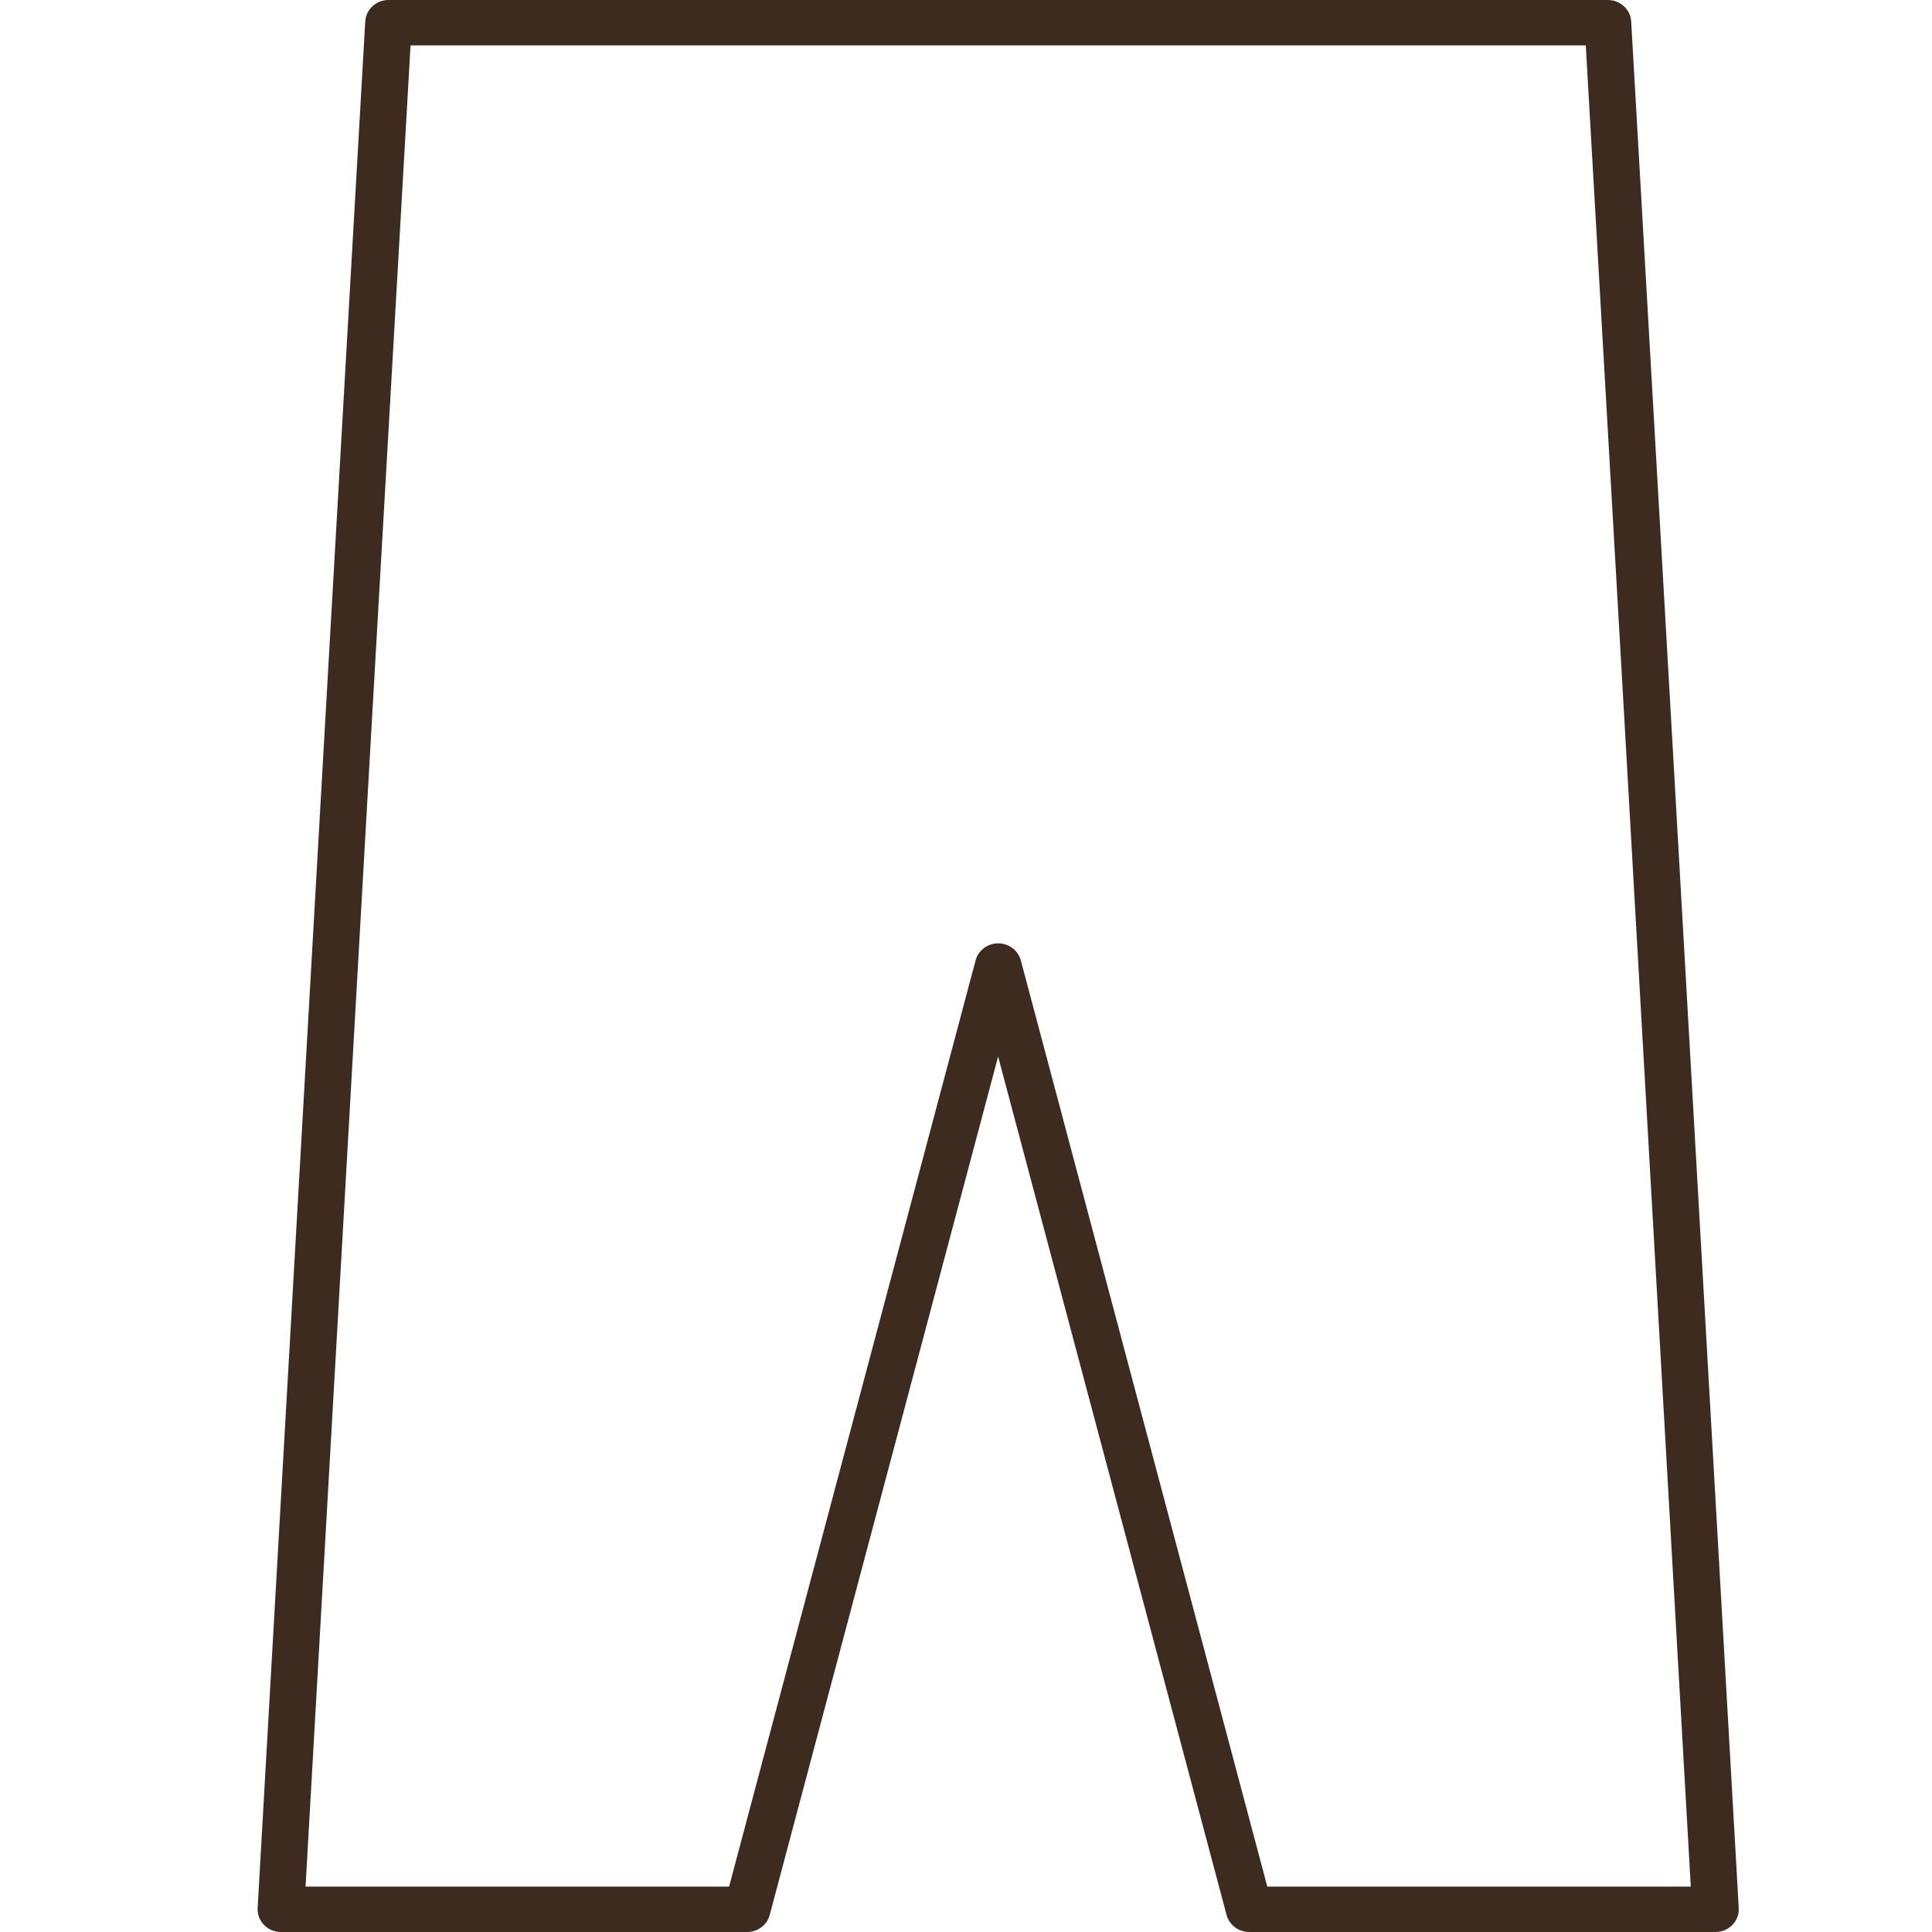 <svg width="40" height="40" viewBox="0 0 40 40" fill="none" xmlns="http://www.w3.org/2000/svg">
<path d="M35.515 40H25.863C25.643 40 25.451 39.855 25.395 39.648L20.665 21.875L15.936 39.648C15.881 39.855 15.688 40 15.468 40H5.815C5.683 40 5.556 39.947 5.465 39.852C5.374 39.758 5.327 39.633 5.334 39.504L6.738 14.846L7.562 0.444C7.577 0.195 7.787 0 8.044 0H33.289C33.545 0 33.757 0.195 33.772 0.444L34.596 14.846L35.999 39.504C36.007 39.633 35.959 39.758 35.869 39.852C35.778 39.947 35.65 40 35.518 40H35.515ZM26.237 39.06H35.006L33.631 14.898L32.832 0.94H8.5L8.236 5.559L7.701 14.898L6.326 39.06H15.095L20.199 19.883C20.254 19.676 20.447 19.531 20.667 19.531C20.887 19.531 21.078 19.676 21.135 19.883L26.238 39.06H26.237Z" fill="#3E2B20"/>
</svg>
